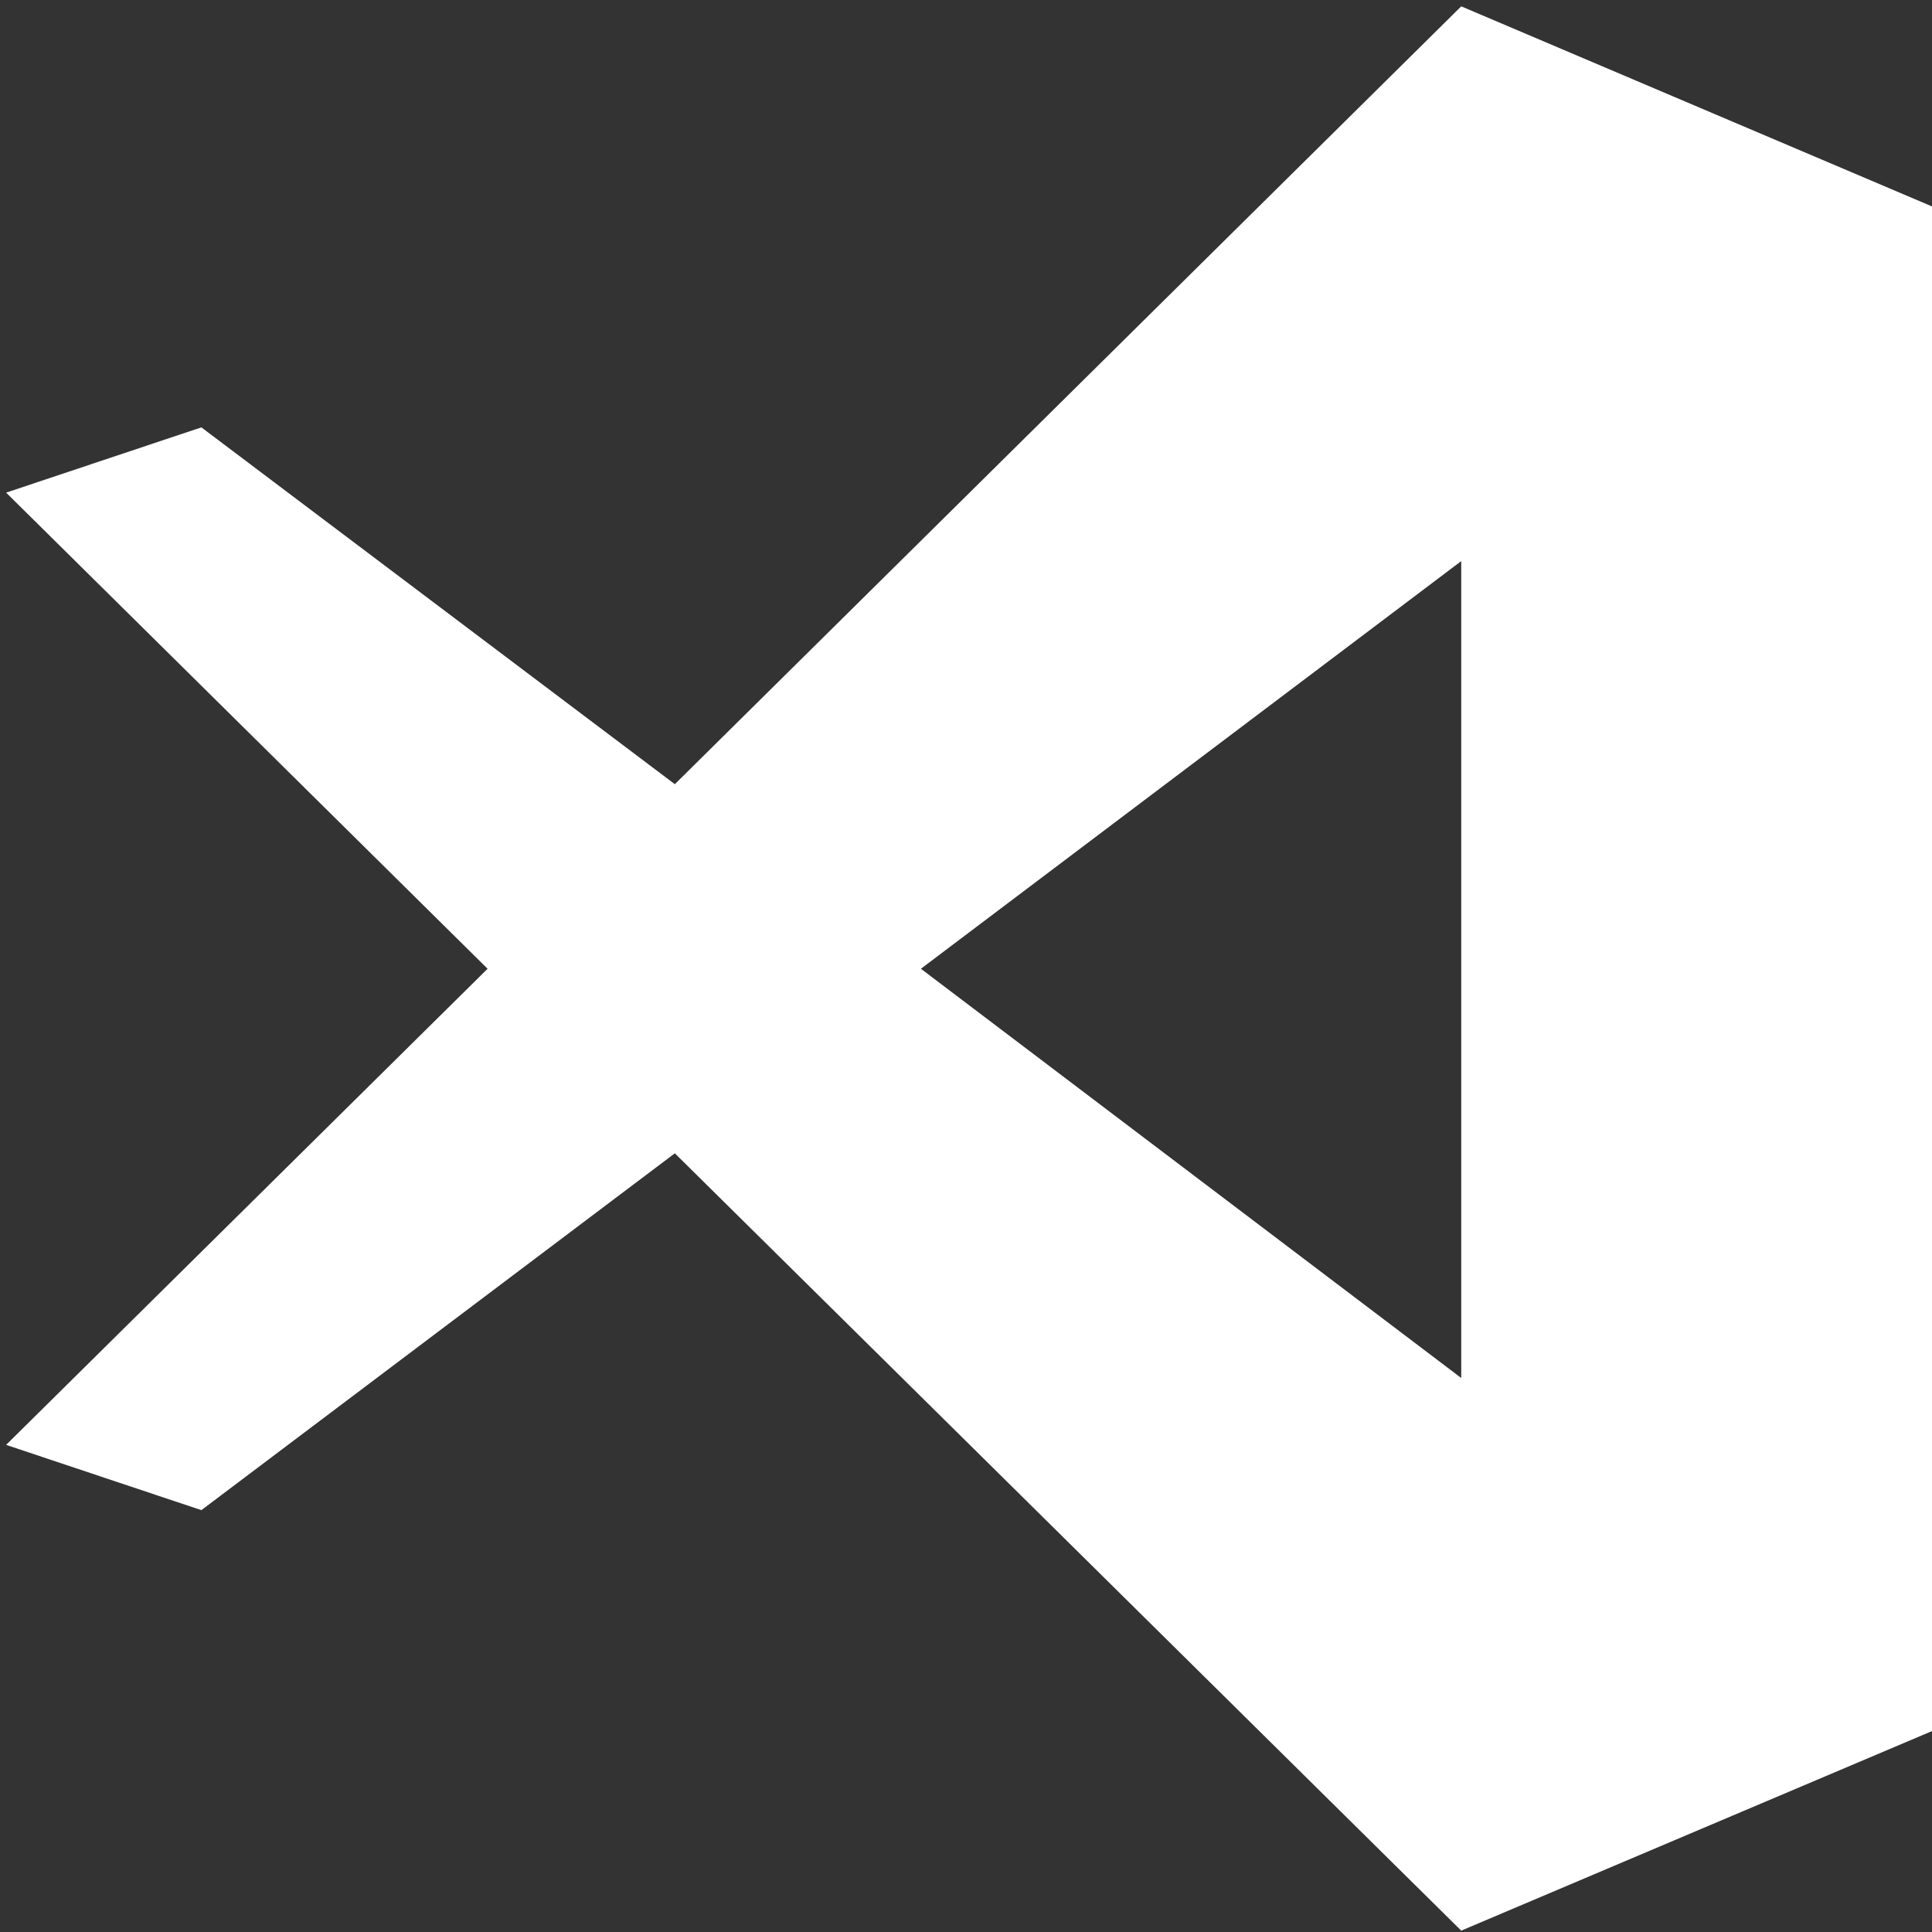 <svg width="200" height="200" viewBox="0 0 200 200" fill="none" xmlns="http://www.w3.org/2000/svg">
<rect x="0" y="0" width="200" height="200" fill="#333333" stroke="none"/>
<g clip-path="url(#clip0_49_109)">
<path d="M151.266 0.657L69.858 81.179L20.846 44.241L0.633 50.997L50.475 100.285L0.633 149.573L20.846 156.329L69.858 119.391L151.266 199.858L200 179.201V21.369L151.266 0.657ZM151.266 58.086V142.65L95.332 100.285L151.266 58.086Z" fill="white"/>
</g>
<defs>
<clipPath id="clip0_49_109">
<rect width="200" height="200" fill="white"/>
</clipPath>
</defs>
</svg>
